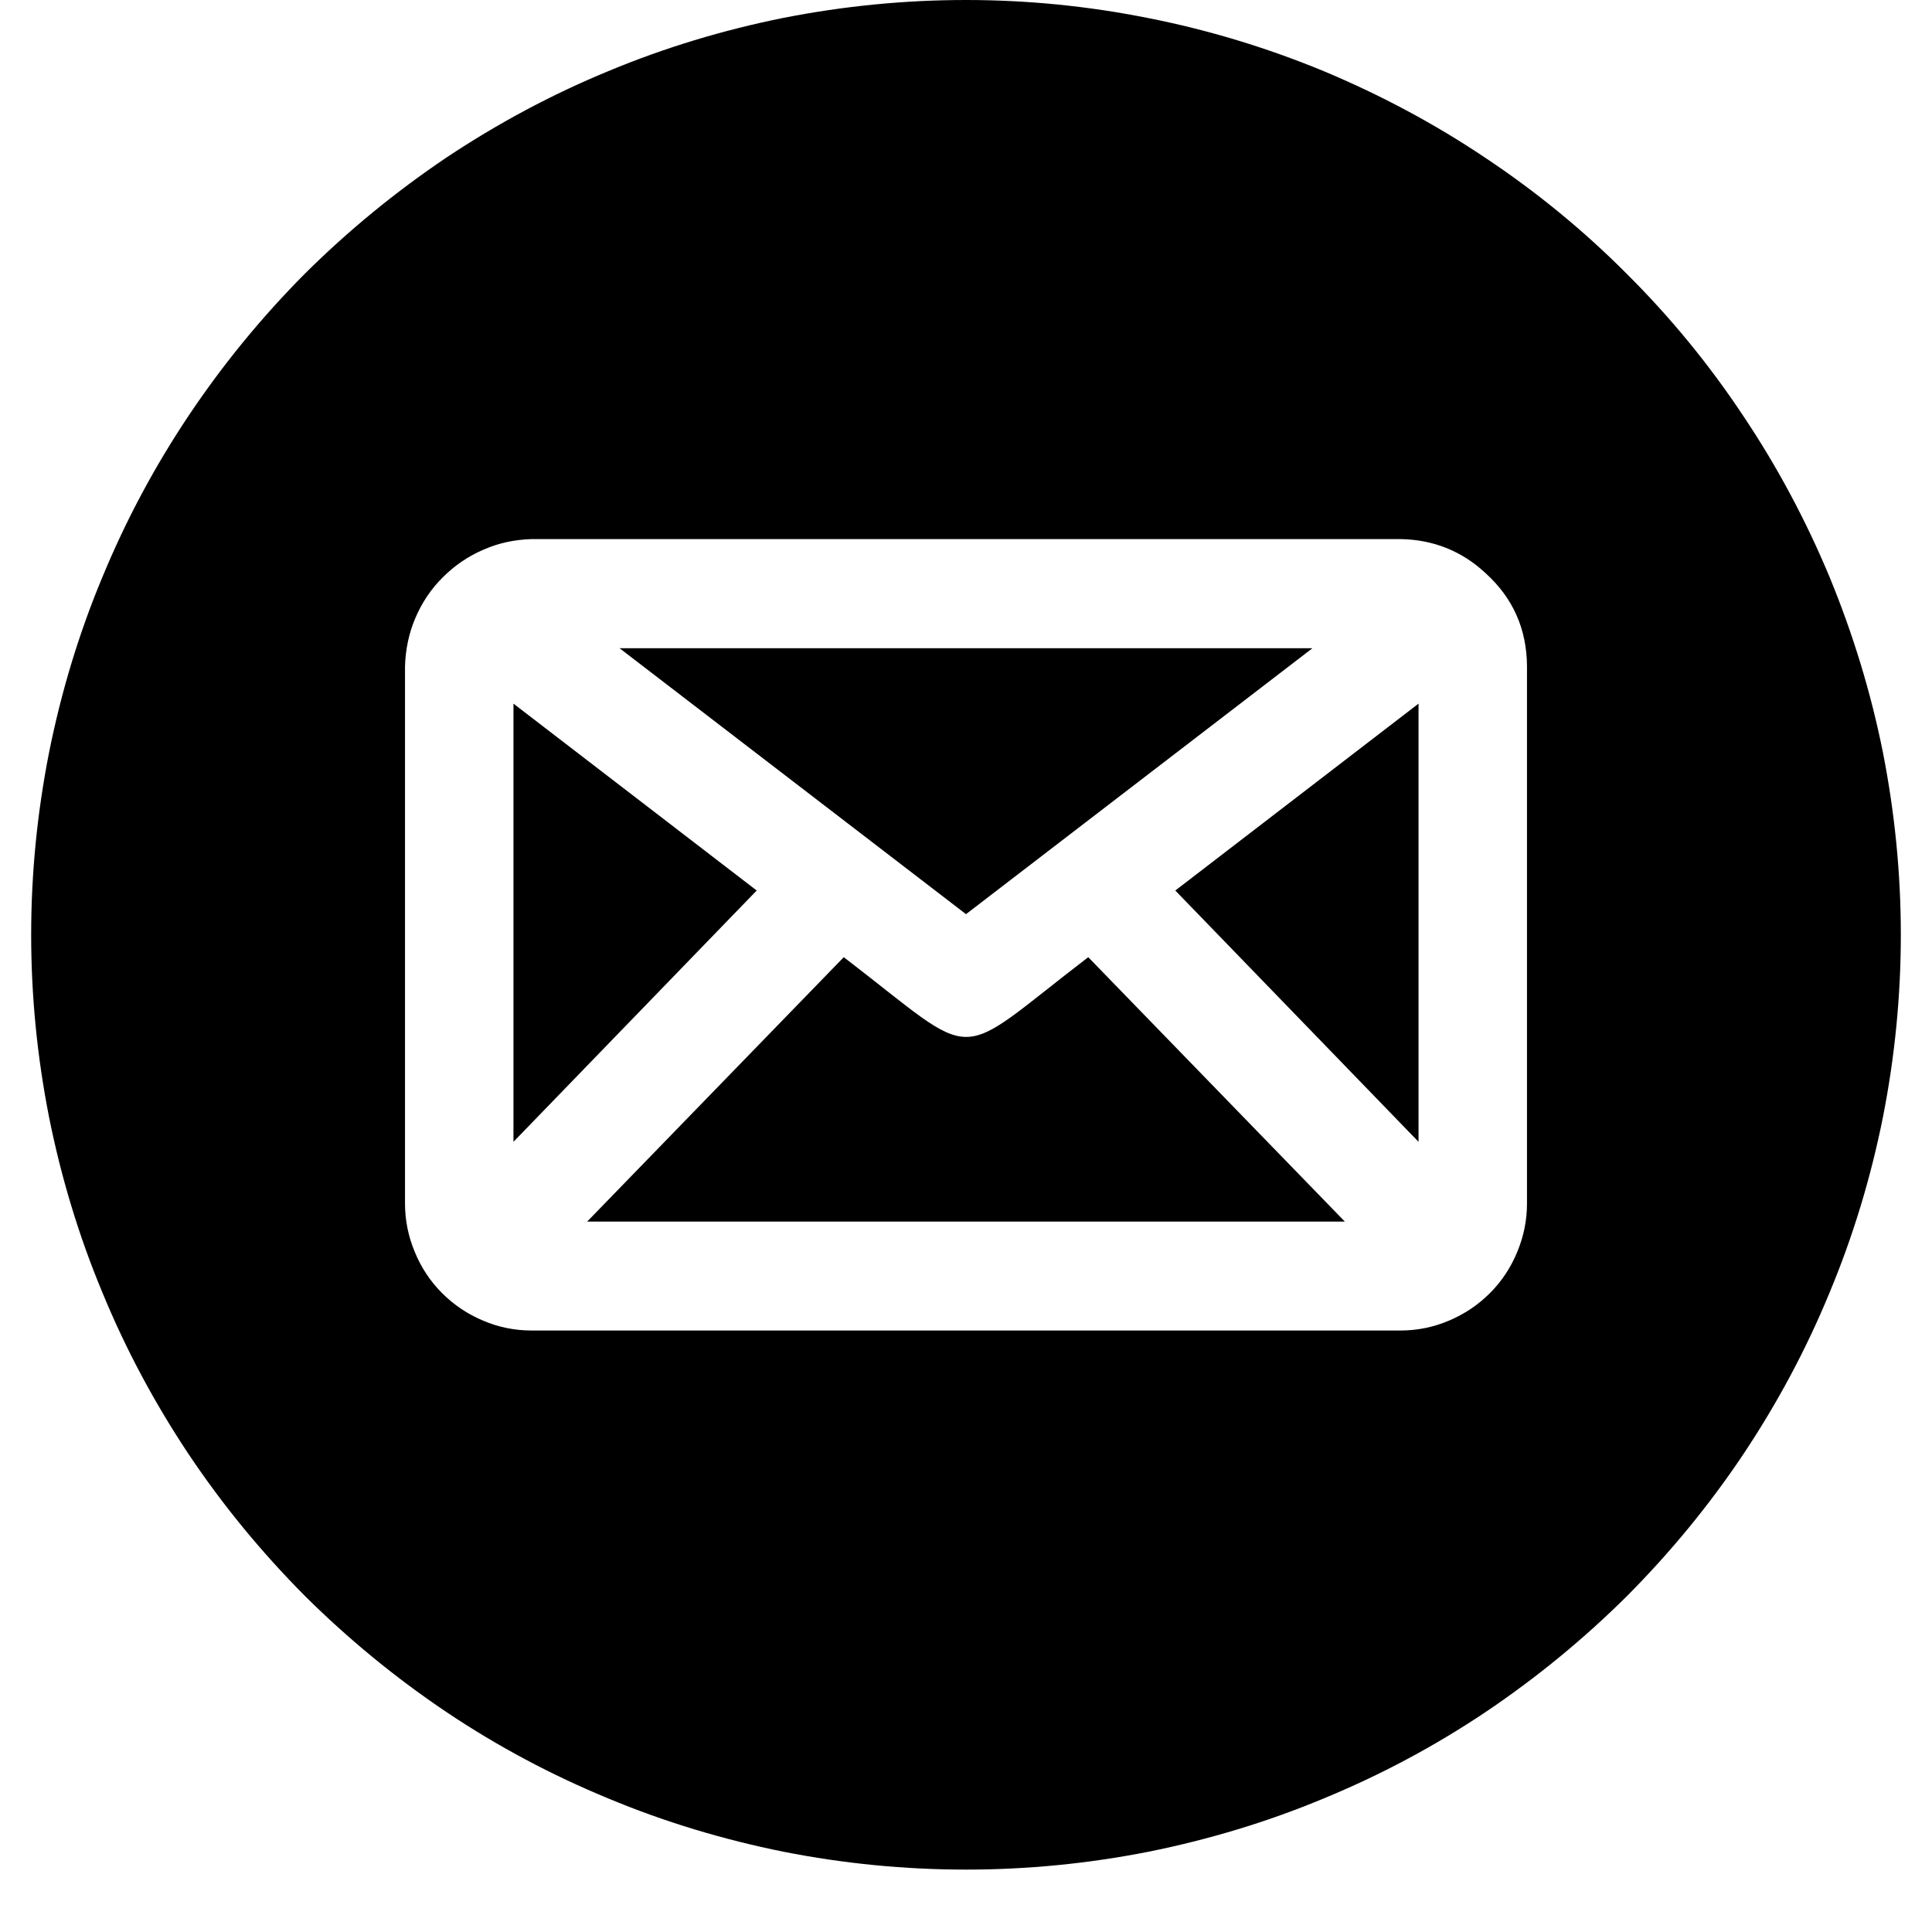 <svg xmlns="http://www.w3.org/2000/svg" xmlns:xlink="http://www.w3.org/1999/xlink" width="40" zoomAndPan="magnify" viewBox="0 0 30 30" height="40" preserveAspectRatio="xMidYMid meet" version="1.0"><defs><clipPath id="ec49f6fb69"><path d="M 0.484 0 L 29.516 0 L 29.516 29.031 L 0.484 29.031 Z M 0.484 0 " clip-rule="nonzero"/></clipPath></defs><path fill="#000000" d="M 7.973 10.926 L 7.973 17.73 L 11.75 13.828 Z M 7.973 10.926 " fill-opacity="1" fill-rule="nonzero"/><path fill="#000000" d="M 20.379 10.066 L 9.621 10.066 L 15 14.195 Z M 20.379 10.066 " fill-opacity="1" fill-rule="nonzero"/><path fill="#000000" d="M 13.102 14.863 L 9.117 18.969 L 20.883 18.969 L 16.898 14.863 C 14.75 16.508 15.262 16.52 13.102 14.863 Z M 13.102 14.863 " fill-opacity="1" fill-rule="nonzero"/><path fill="#000000" d="M 22.027 17.73 L 22.027 10.926 L 18.25 13.828 Z M 22.027 17.73 " fill-opacity="1" fill-rule="nonzero"/><g clip-path="url(#ec49f6fb69)"><path fill="#000000" d="M 15 0 C 14.047 0 13.102 0.094 12.168 0.277 C 11.234 0.465 10.324 0.738 9.445 1.105 C 8.562 1.469 7.727 1.918 6.934 2.445 C 6.145 2.977 5.41 3.578 4.734 4.25 C 4.062 4.926 3.461 5.66 2.93 6.453 C 2.402 7.242 1.953 8.082 1.59 8.961 C 1.223 9.84 0.949 10.75 0.762 11.684 C 0.578 12.617 0.484 13.562 0.484 14.516 C 0.484 15.469 0.578 16.414 0.762 17.348 C 0.949 18.281 1.223 19.191 1.59 20.07 C 1.953 20.953 2.402 21.789 2.93 22.582 C 3.461 23.375 4.062 24.105 4.734 24.781 C 5.41 25.453 6.145 26.055 6.934 26.586 C 7.727 27.117 8.562 27.562 9.445 27.926 C 10.324 28.293 11.234 28.566 12.168 28.754 C 13.102 28.938 14.047 29.031 15 29.031 C 15.953 29.031 16.898 28.938 17.832 28.754 C 18.766 28.566 19.676 28.293 20.555 27.926 C 21.438 27.562 22.273 27.117 23.066 26.586 C 23.855 26.055 24.59 25.453 25.266 24.781 C 25.938 24.105 26.539 23.375 27.07 22.582 C 27.598 21.789 28.047 20.953 28.41 20.07 C 28.777 19.191 29.051 18.281 29.238 17.348 C 29.422 16.414 29.516 15.469 29.516 14.516 C 29.516 13.562 29.422 12.621 29.238 11.684 C 29.051 10.75 28.773 9.844 28.41 8.961 C 28.043 8.082 27.598 7.246 27.066 6.453 C 26.539 5.66 25.938 4.926 25.262 4.254 C 24.59 3.578 23.855 2.977 23.062 2.449 C 22.27 1.918 21.434 1.473 20.555 1.105 C 19.676 0.742 18.766 0.465 17.832 0.281 C 16.898 0.094 15.953 0 15 0 Z M 23.711 18.688 C 23.711 18.949 23.66 19.199 23.559 19.441 C 23.461 19.68 23.32 19.895 23.137 20.078 C 22.949 20.266 22.738 20.406 22.496 20.508 C 22.258 20.609 22.008 20.66 21.746 20.66 L 8.254 20.66 C 7.992 20.66 7.742 20.609 7.504 20.508 C 7.262 20.406 7.051 20.266 6.863 20.078 C 6.68 19.895 6.539 19.68 6.441 19.441 C 6.34 19.199 6.289 18.949 6.289 18.688 L 6.289 10.344 C 6.297 10.086 6.348 9.836 6.449 9.598 C 6.551 9.359 6.691 9.148 6.875 8.965 C 7.059 8.781 7.27 8.637 7.508 8.535 C 7.746 8.43 7.996 8.379 8.254 8.371 L 21.746 8.371 C 22.254 8.379 22.699 8.555 23.07 8.902 C 23.496 9.289 23.707 9.77 23.711 10.344 Z M 23.711 18.688 " fill-opacity="1" fill-rule="nonzero"/></g></svg>